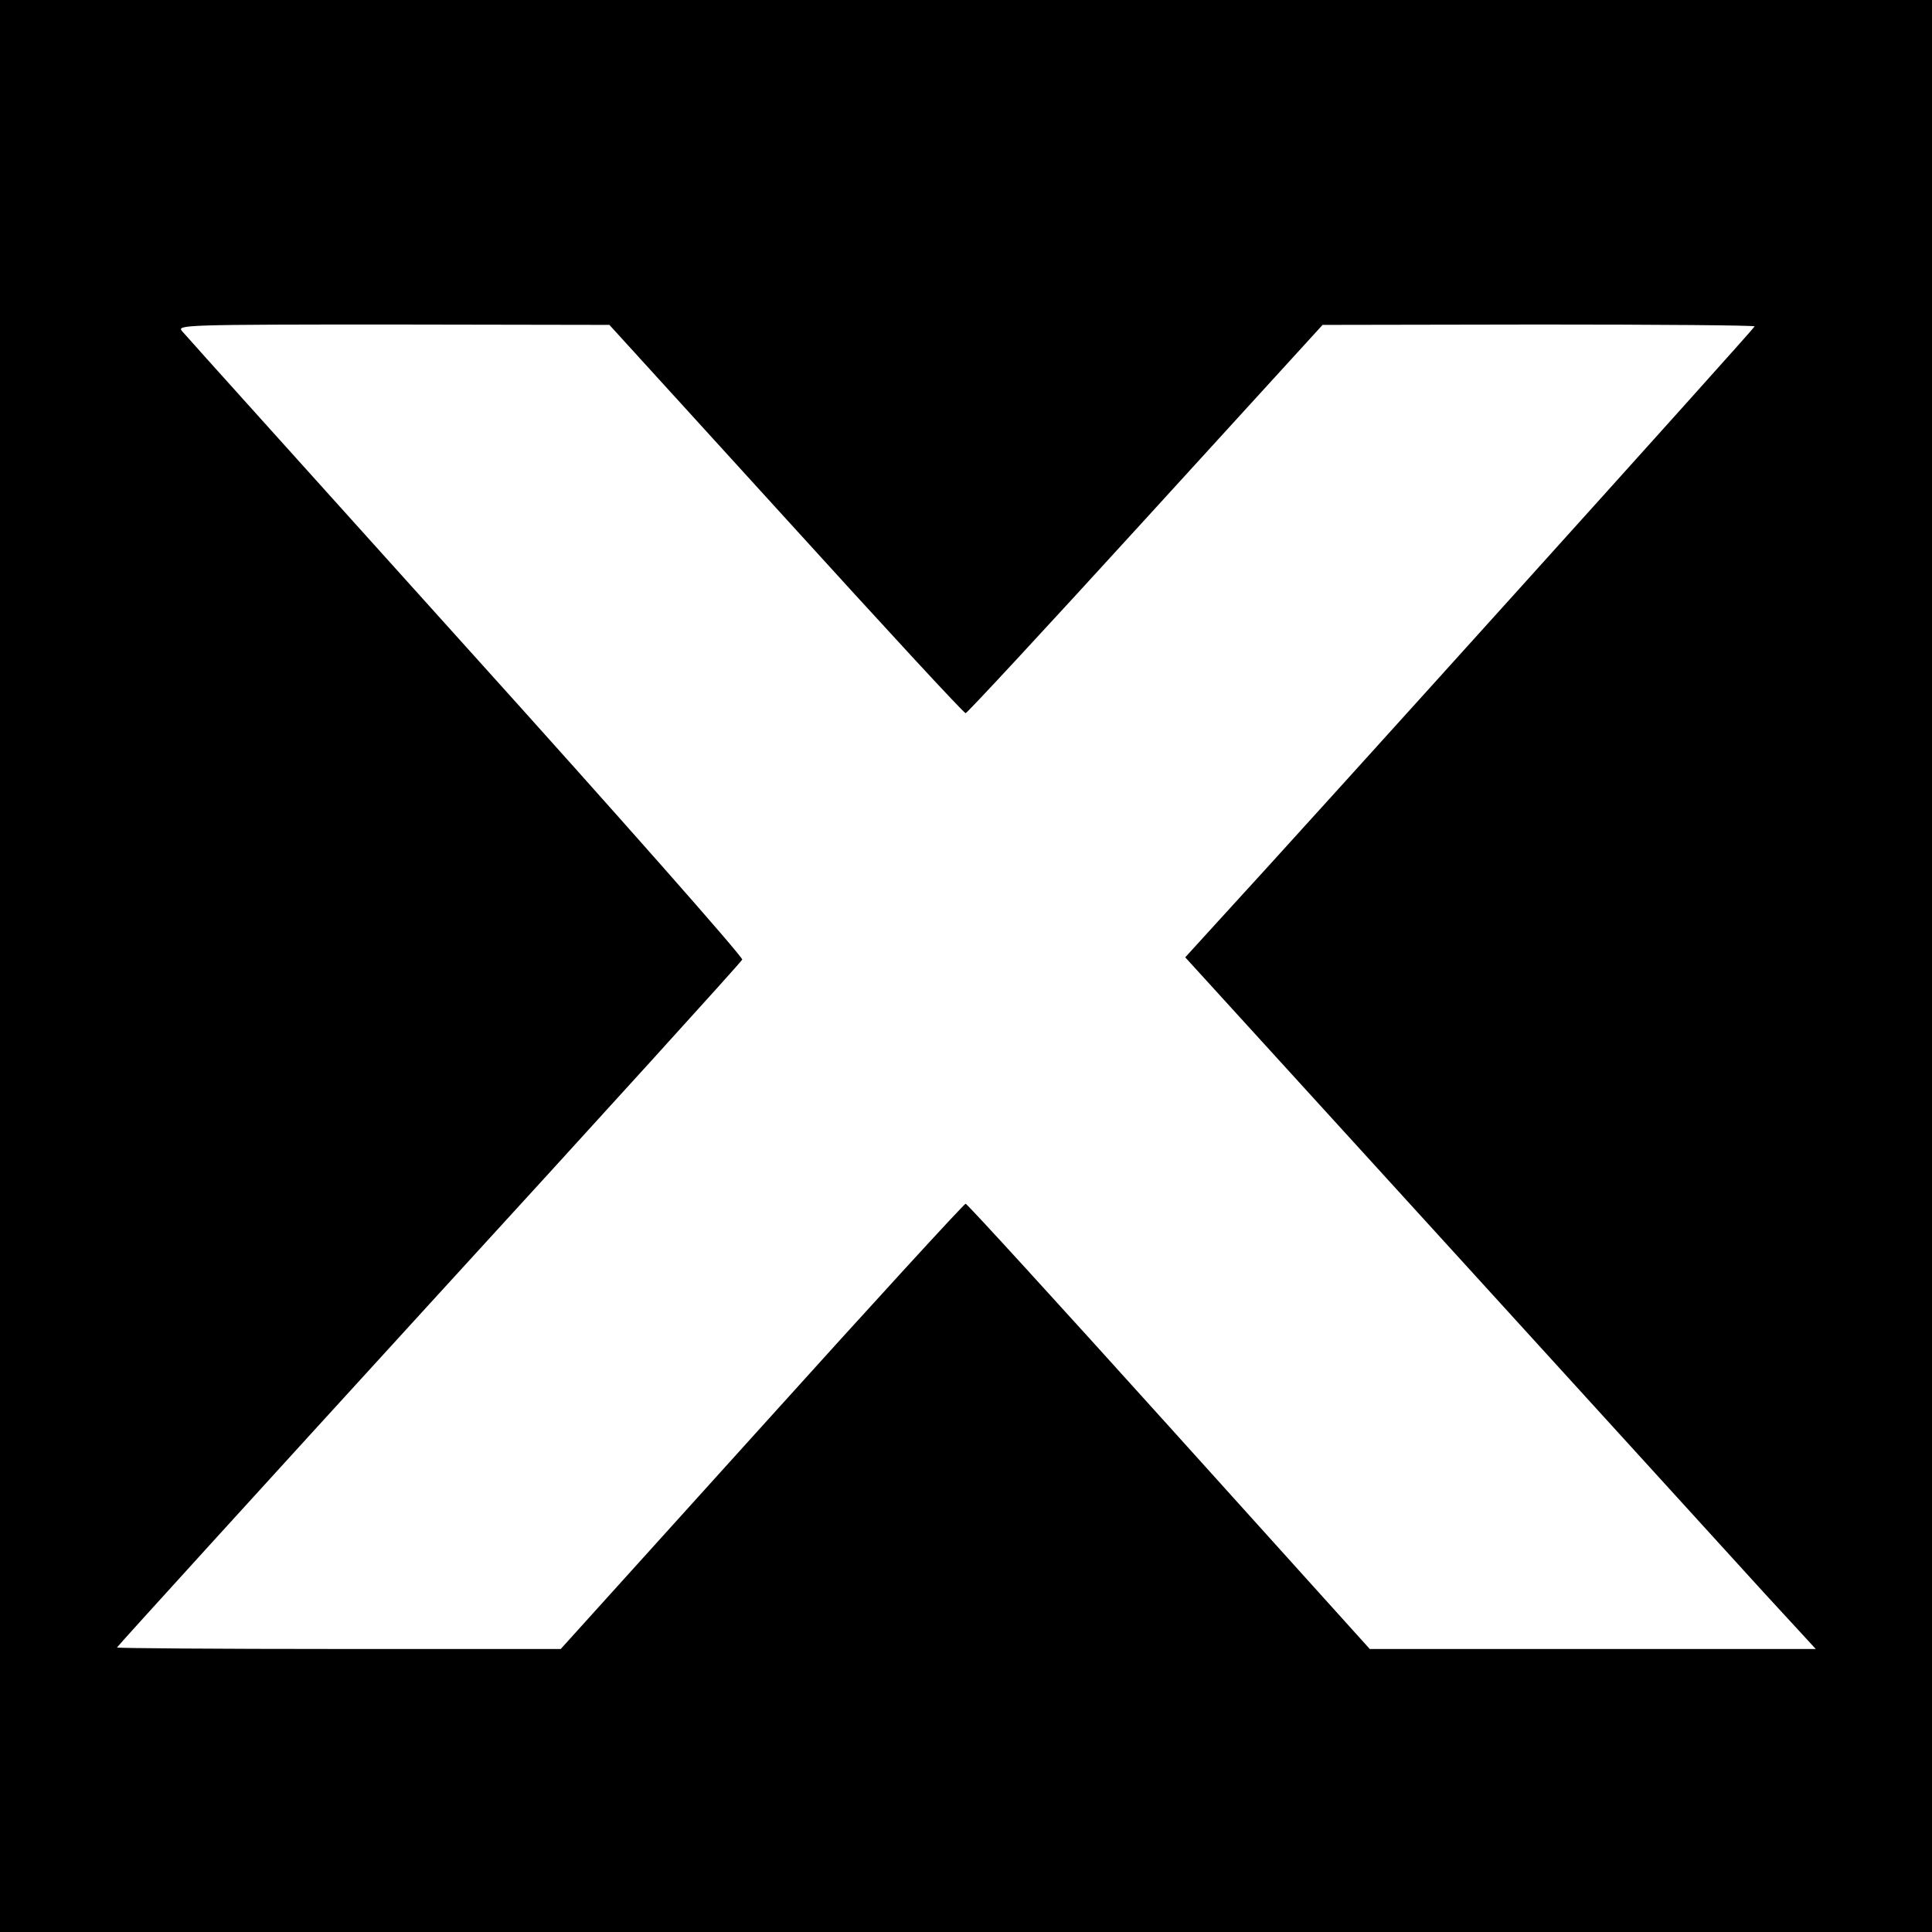 <?xml version="1.0" standalone="no"?>
<!DOCTYPE svg PUBLIC "-//W3C//DTD SVG 20010904//EN"
 "http://www.w3.org/TR/2001/REC-SVG-20010904/DTD/svg10.dtd">
<svg version="1.0" xmlns="http://www.w3.org/2000/svg"
 width="512pt" height="512pt" viewBox="0 0 512 512"
 preserveAspectRatio="xMidYMid meet">
<g transform="translate(0,512) scale(0.1,-0.1)"
fill="#000000" stroke="none">
<path d="M0 2560 l0 -2560 2560 0 2560 0 0 2560 0 2560 -2560 0 -2560 0 0
-2560z m2083 1185 c257 -283 471 -515 476 -515 4 0 219 232 477 515 l469 514
573 1 c314 0 572 -2 572 -5 0 -5 -1197 -1332 -1417 -1571 l-92 -101 697 -765
c383 -421 759 -833 835 -917 l139 -151 -591 0 -591 0 -532 590 c-293 325 -535
590 -539 590 -4 0 -247 -265 -540 -590 l-533 -590 -588 0 c-323 0 -588 2 -588
4 0 2 372 411 826 908 454 496 828 908 831 915 2 7 -327 380 -733 830 -405
450 -744 826 -752 836 -14 16 13 17 559 17 l574 -1 468 -514z"/>
</g>
</svg>
